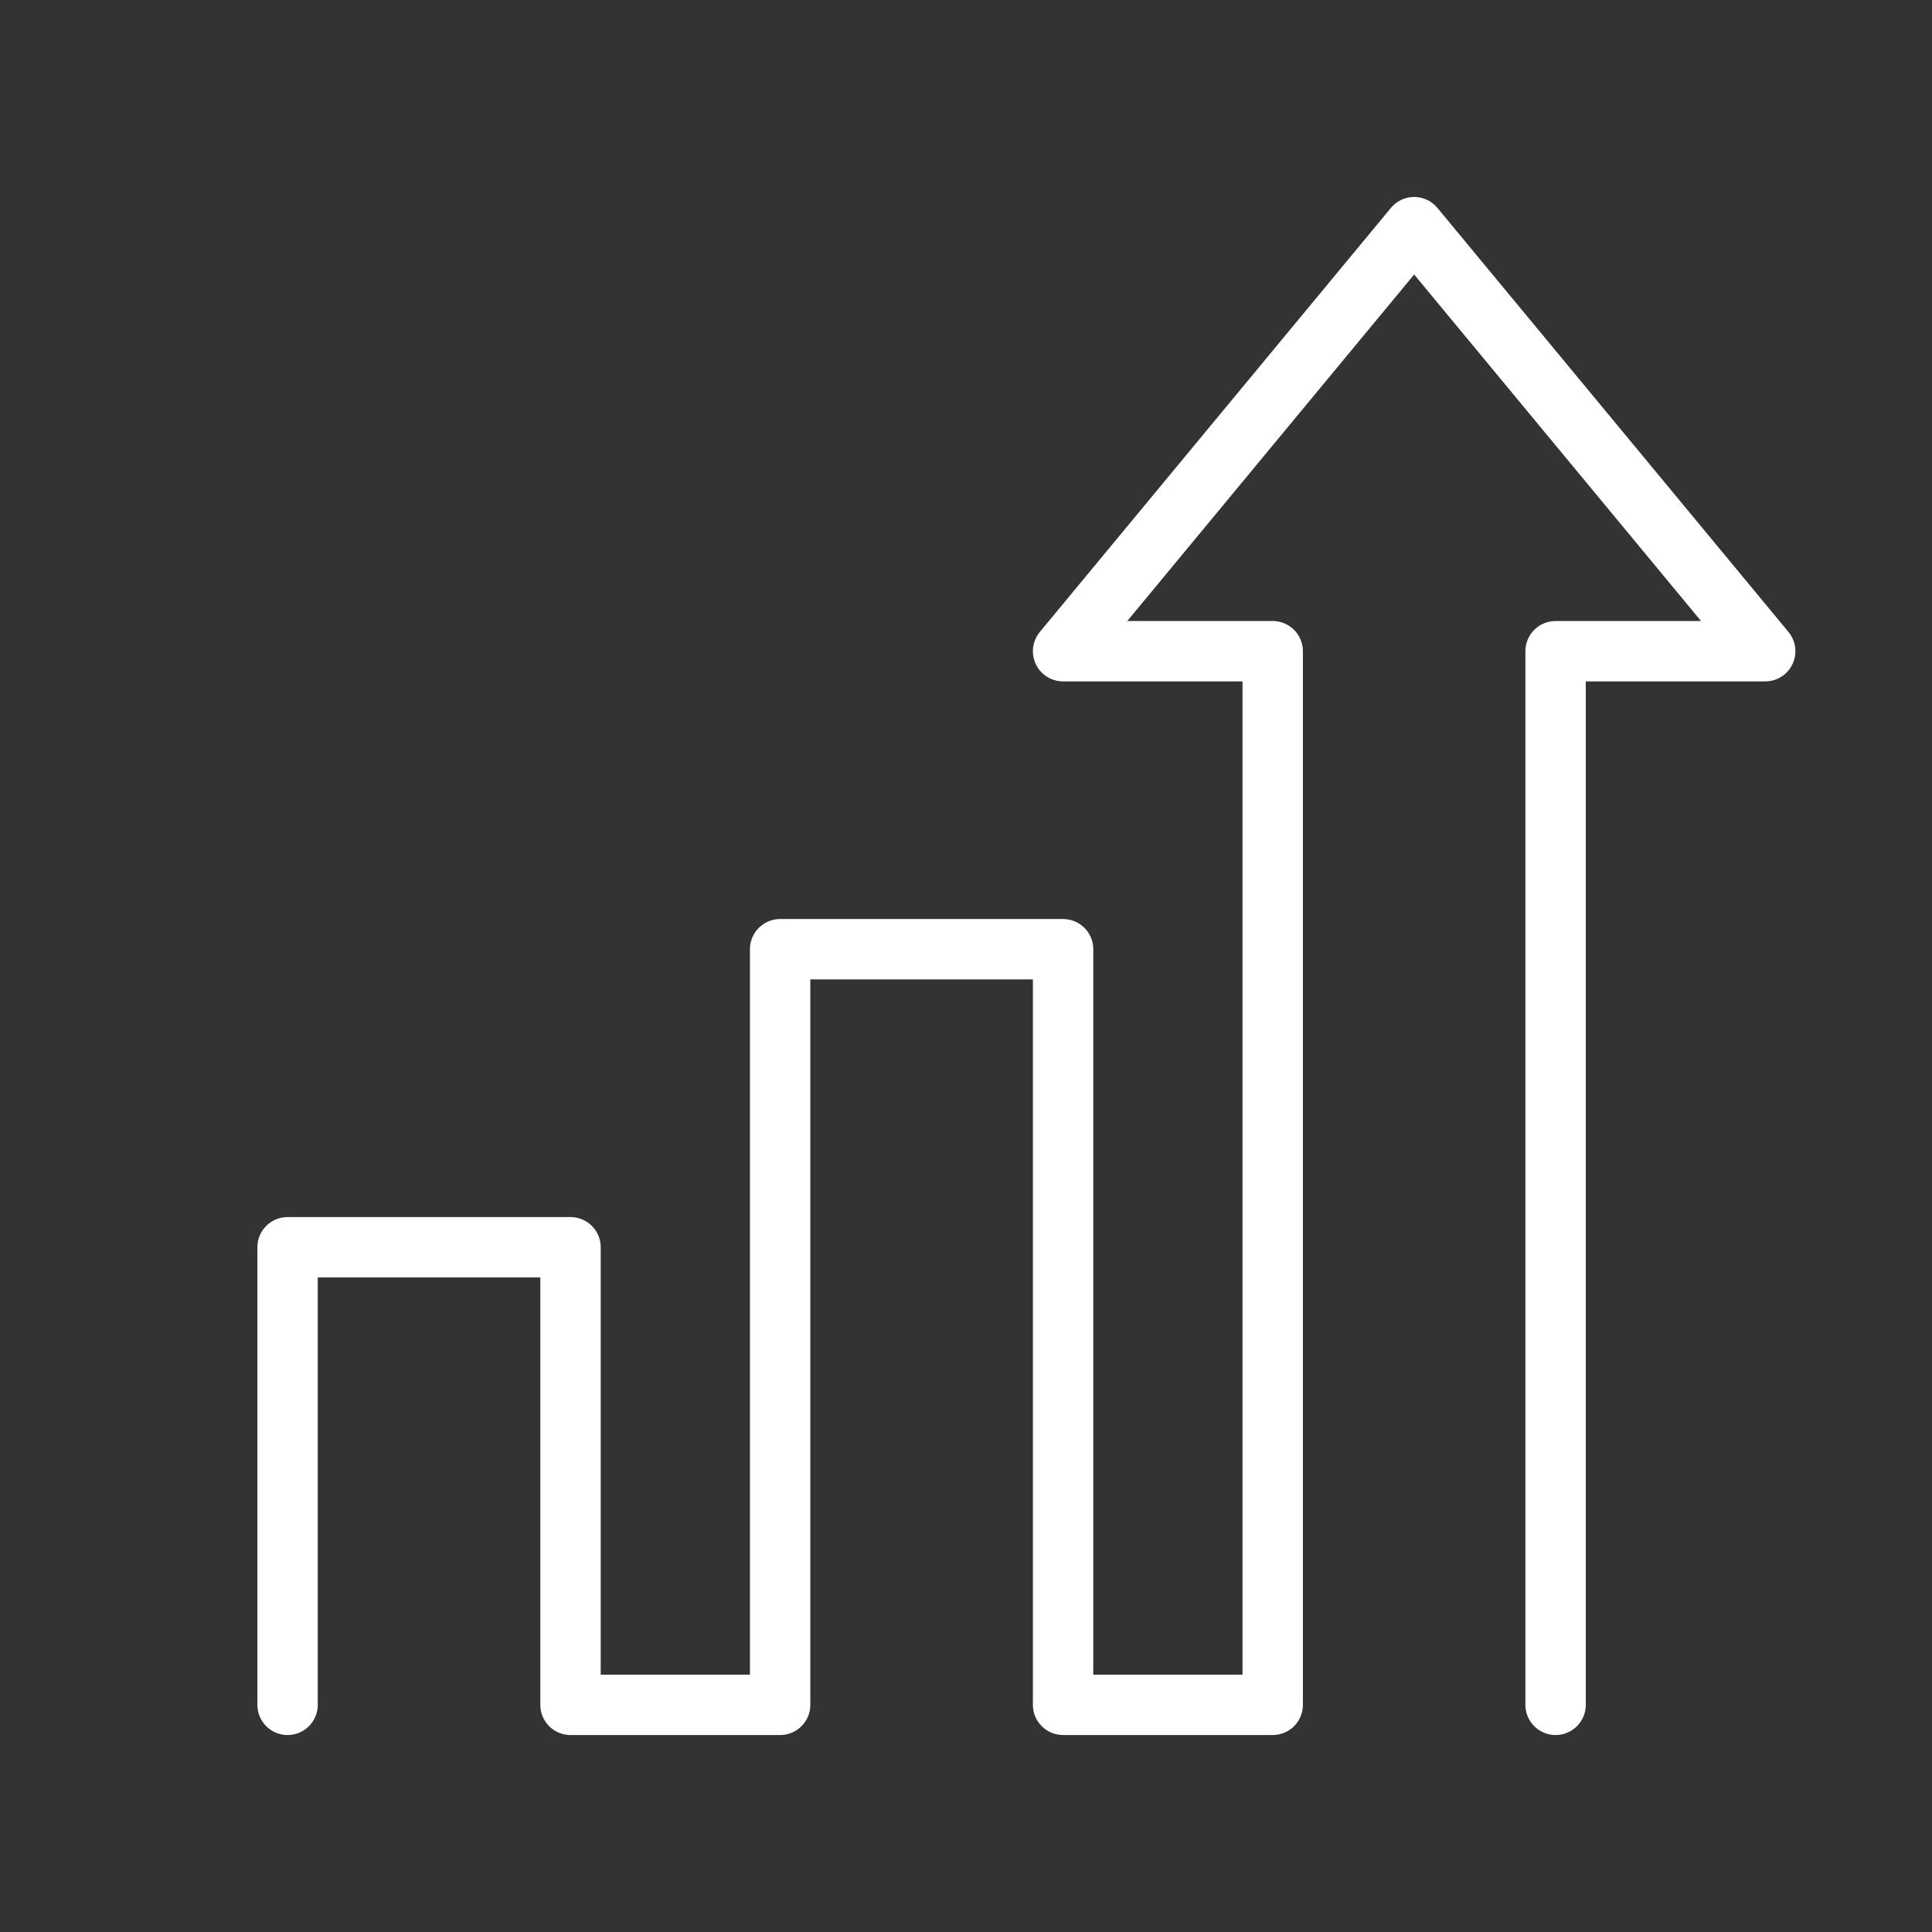 <?xml version="1.0" encoding="utf-8"?>
<svg viewBox="0 0 64 64" width="64" height="64" xml:space="preserve" xmlns="http://www.w3.org/2000/svg">
    <rect x="0" y="0" width="64" height="64" fill="#333333" stroke="none"/>
    <path style="fill:none;stroke:#FFF;stroke-width:2;stroke-linecap:round;stroke-linejoin:round;" d="m 51.531,56.475 v -34.903 h 6.944 L 46.846,7.525 35.216,21.572 h 6.944 v 34.903 h -6.944 v -25.031 h -9.373 v 25.031 H 18.899 V 41.317 H 9.526 v 15.158" />
</svg>